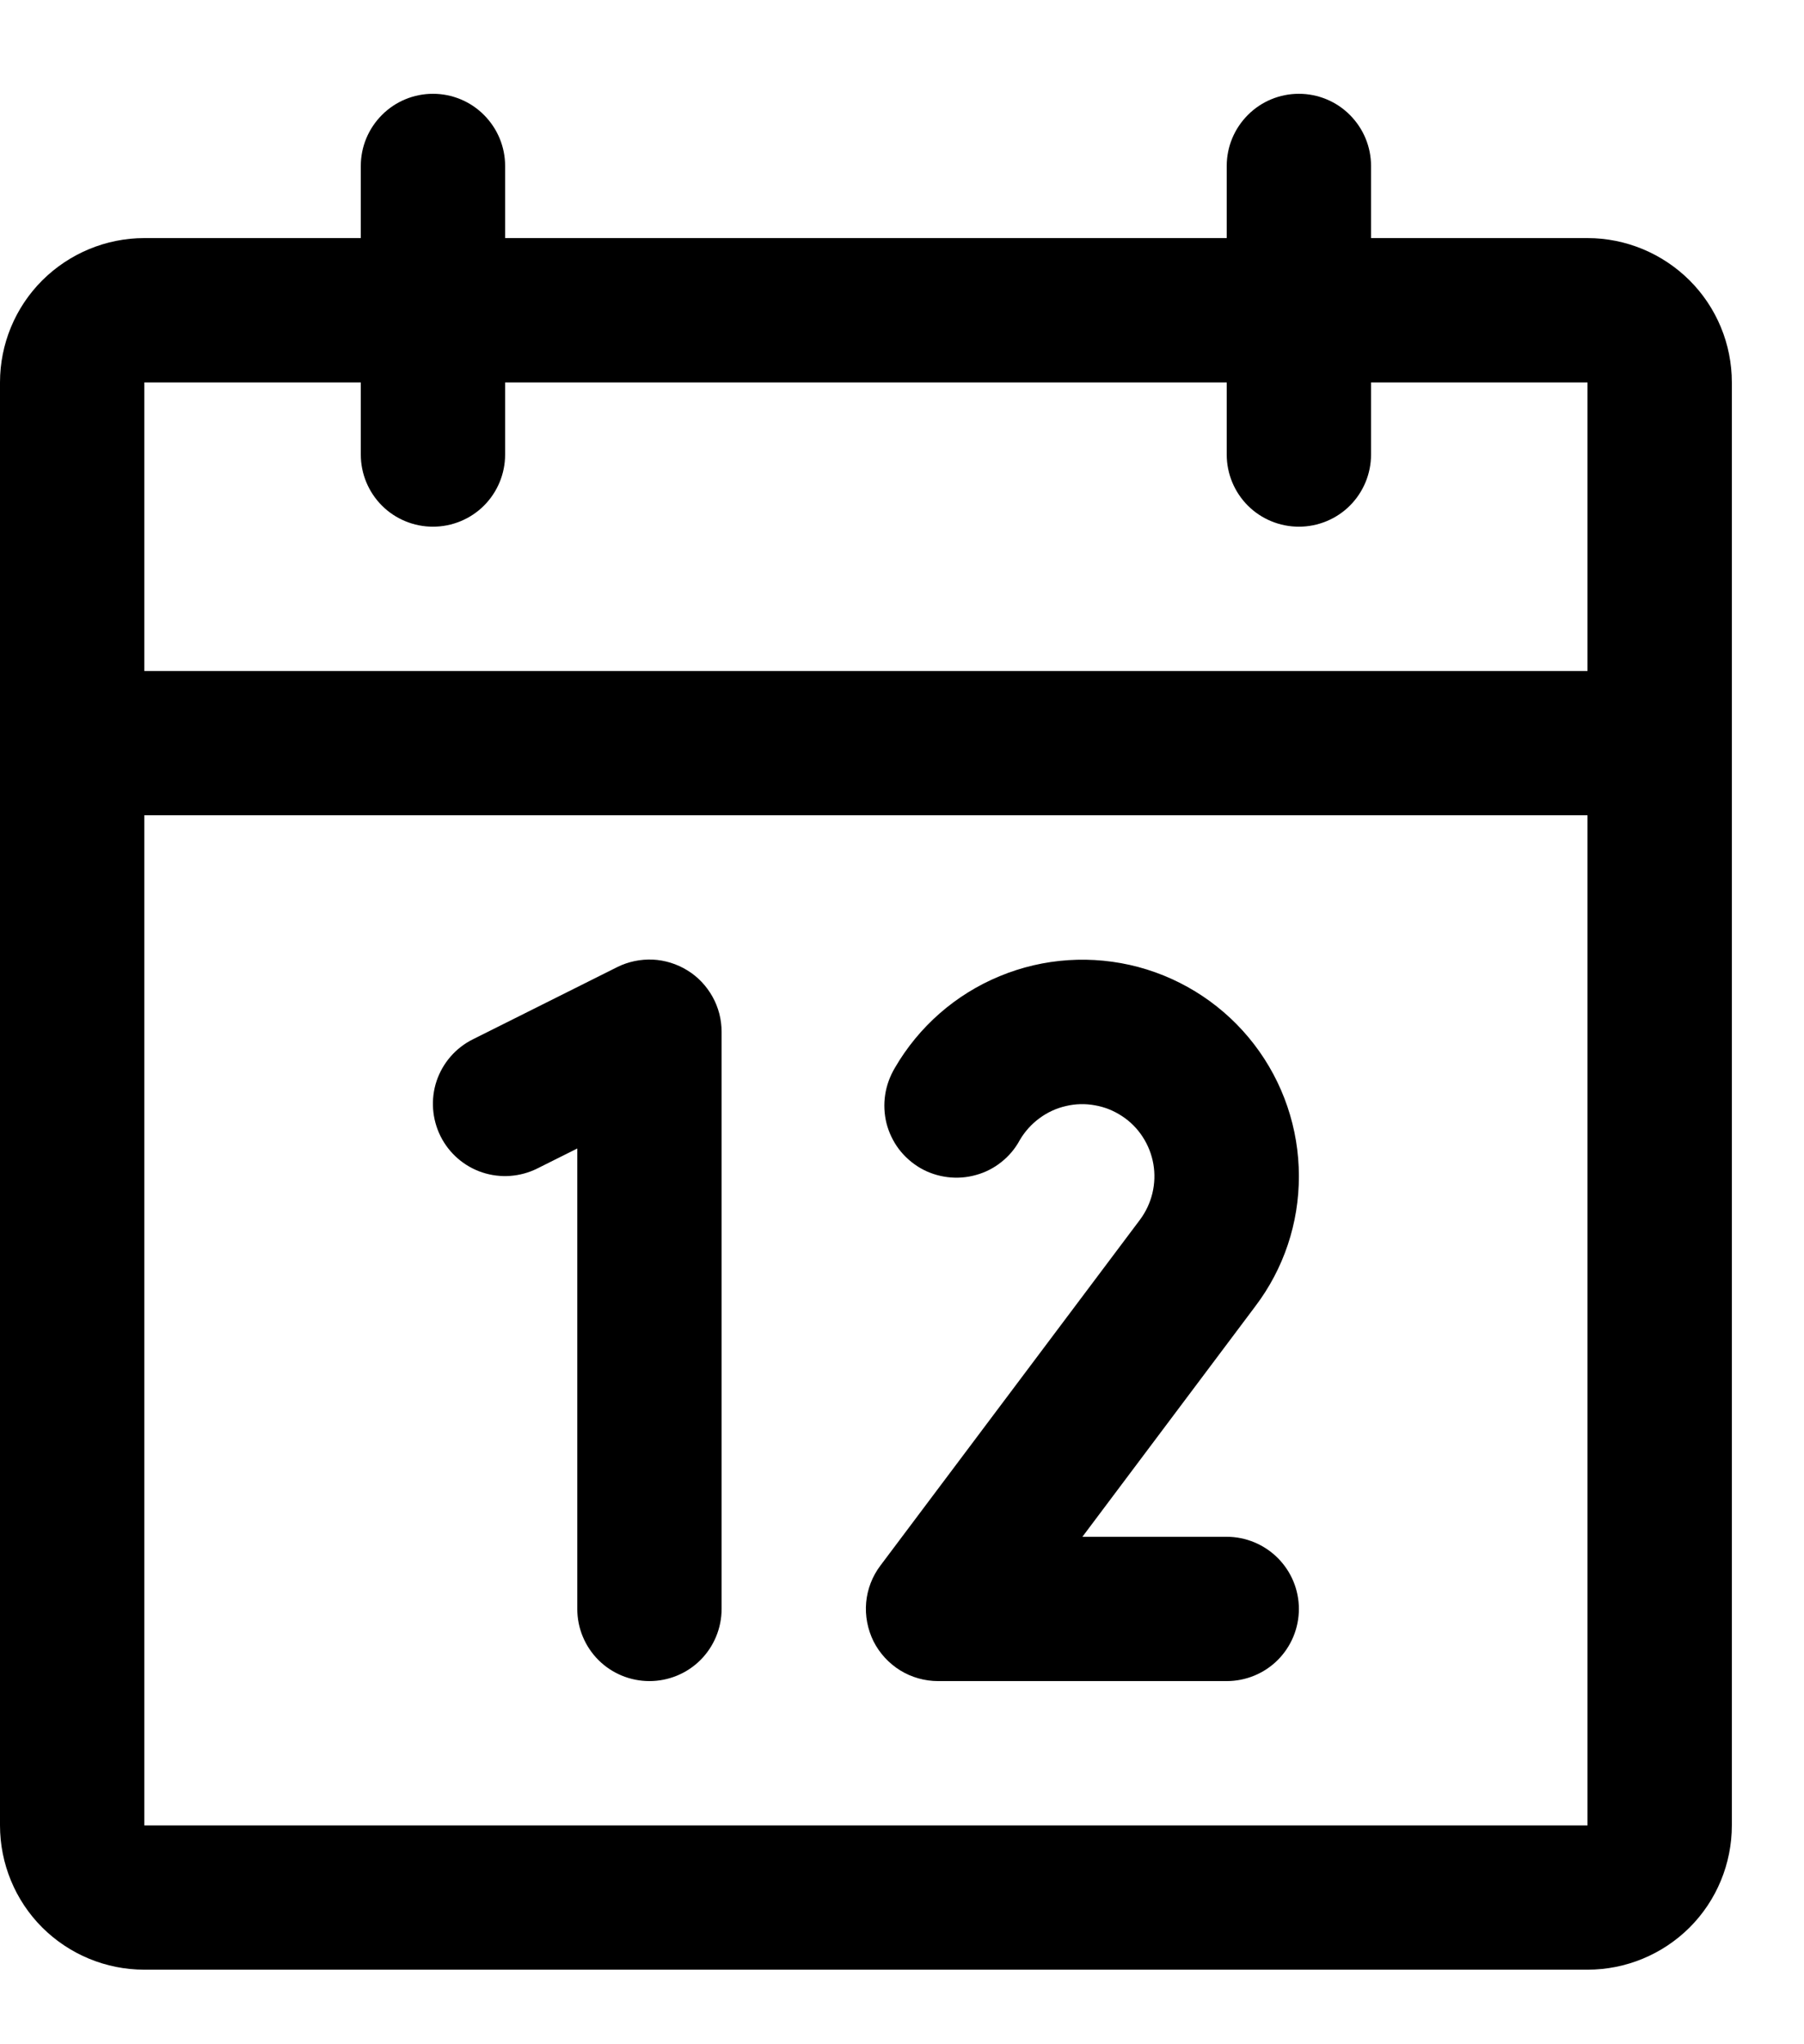 <svg width="15" height="17" viewBox="0 0 15 17" fill="none" xmlns="http://www.w3.org/2000/svg">
<path d="M13.2 1.98H11.4V1.38C11.4 1.221 11.337 1.069 11.224 0.956C11.112 0.843 10.959 0.78 10.8 0.78C10.641 0.78 10.488 0.843 10.376 0.956C10.263 1.069 10.2 1.221 10.2 1.38V1.98H4.2V1.38C4.2 1.221 4.137 1.069 4.024 0.956C3.912 0.843 3.759 0.78 3.6 0.78C3.441 0.78 3.288 0.843 3.176 0.956C3.063 1.069 3 1.221 3 1.38V1.98H1.2C0.882 1.98 0.577 2.107 0.351 2.332C0.126 2.557 0 2.862 0 3.18V15.18C0 15.498 0.126 15.804 0.351 16.029C0.577 16.254 0.882 16.38 1.2 16.38H13.2C13.518 16.38 13.823 16.254 14.049 16.029C14.274 15.804 14.4 15.498 14.4 15.18V3.18C14.4 2.862 14.274 2.557 14.049 2.332C13.823 2.107 13.518 1.98 13.2 1.98ZM3 3.18V3.78C3 3.939 3.063 4.092 3.176 4.205C3.288 4.317 3.441 4.38 3.6 4.38C3.759 4.38 3.912 4.317 4.024 4.205C4.137 4.092 4.2 3.939 4.2 3.78V3.18H10.2V3.78C10.2 3.939 10.263 4.092 10.376 4.205C10.488 4.317 10.641 4.38 10.8 4.38C10.959 4.38 11.112 4.317 11.224 4.205C11.337 4.092 11.4 3.939 11.4 3.78V3.18H13.2V5.58H1.2V3.18H3ZM13.2 15.18H1.2V6.78H13.2V15.18ZM6 8.58V13.38C6 13.539 5.937 13.692 5.824 13.805C5.712 13.917 5.559 13.98 5.4 13.98C5.241 13.98 5.088 13.917 4.976 13.805C4.863 13.692 4.8 13.539 4.8 13.38V9.551L4.468 9.717C4.326 9.788 4.161 9.8 4.01 9.75C3.859 9.7 3.734 9.591 3.663 9.449C3.592 9.306 3.58 9.141 3.63 8.99C3.681 8.839 3.789 8.714 3.932 8.643L5.131 8.043C5.223 7.997 5.325 7.976 5.427 7.98C5.529 7.985 5.629 8.016 5.716 8.07C5.803 8.123 5.874 8.199 5.924 8.288C5.974 8.377 6 8.478 6 8.58ZM10.437 10.864L9 12.78H10.2C10.359 12.78 10.512 12.844 10.624 12.956C10.737 13.069 10.8 13.221 10.8 13.38C10.8 13.539 10.737 13.692 10.624 13.805C10.512 13.917 10.359 13.98 10.2 13.98H7.8C7.689 13.98 7.579 13.949 7.485 13.891C7.39 13.832 7.313 13.748 7.263 13.649C7.214 13.549 7.192 13.437 7.202 13.326C7.212 13.215 7.253 13.109 7.32 13.02L9.479 10.143C9.528 10.077 9.563 10.002 9.582 9.923C9.601 9.844 9.604 9.761 9.59 9.68C9.576 9.6 9.546 9.523 9.501 9.454C9.457 9.386 9.399 9.327 9.33 9.282C9.262 9.237 9.186 9.206 9.105 9.192C9.025 9.177 8.942 9.179 8.863 9.198C8.783 9.216 8.708 9.251 8.642 9.3C8.577 9.348 8.521 9.41 8.48 9.48C8.442 9.551 8.39 9.613 8.327 9.663C8.265 9.713 8.193 9.75 8.116 9.771C8.039 9.793 7.958 9.799 7.878 9.789C7.799 9.779 7.722 9.754 7.653 9.714C7.583 9.673 7.523 9.62 7.474 9.556C7.426 9.492 7.391 9.419 7.371 9.341C7.352 9.264 7.348 9.183 7.36 9.104C7.372 9.025 7.4 8.949 7.441 8.88C7.64 8.537 7.946 8.269 8.312 8.118C8.678 7.966 9.083 7.94 9.466 8.042C9.849 8.145 10.187 8.371 10.428 8.685C10.669 8.999 10.8 9.384 10.8 9.78C10.801 10.172 10.674 10.552 10.437 10.864Z" fill="black"/>
</svg>
